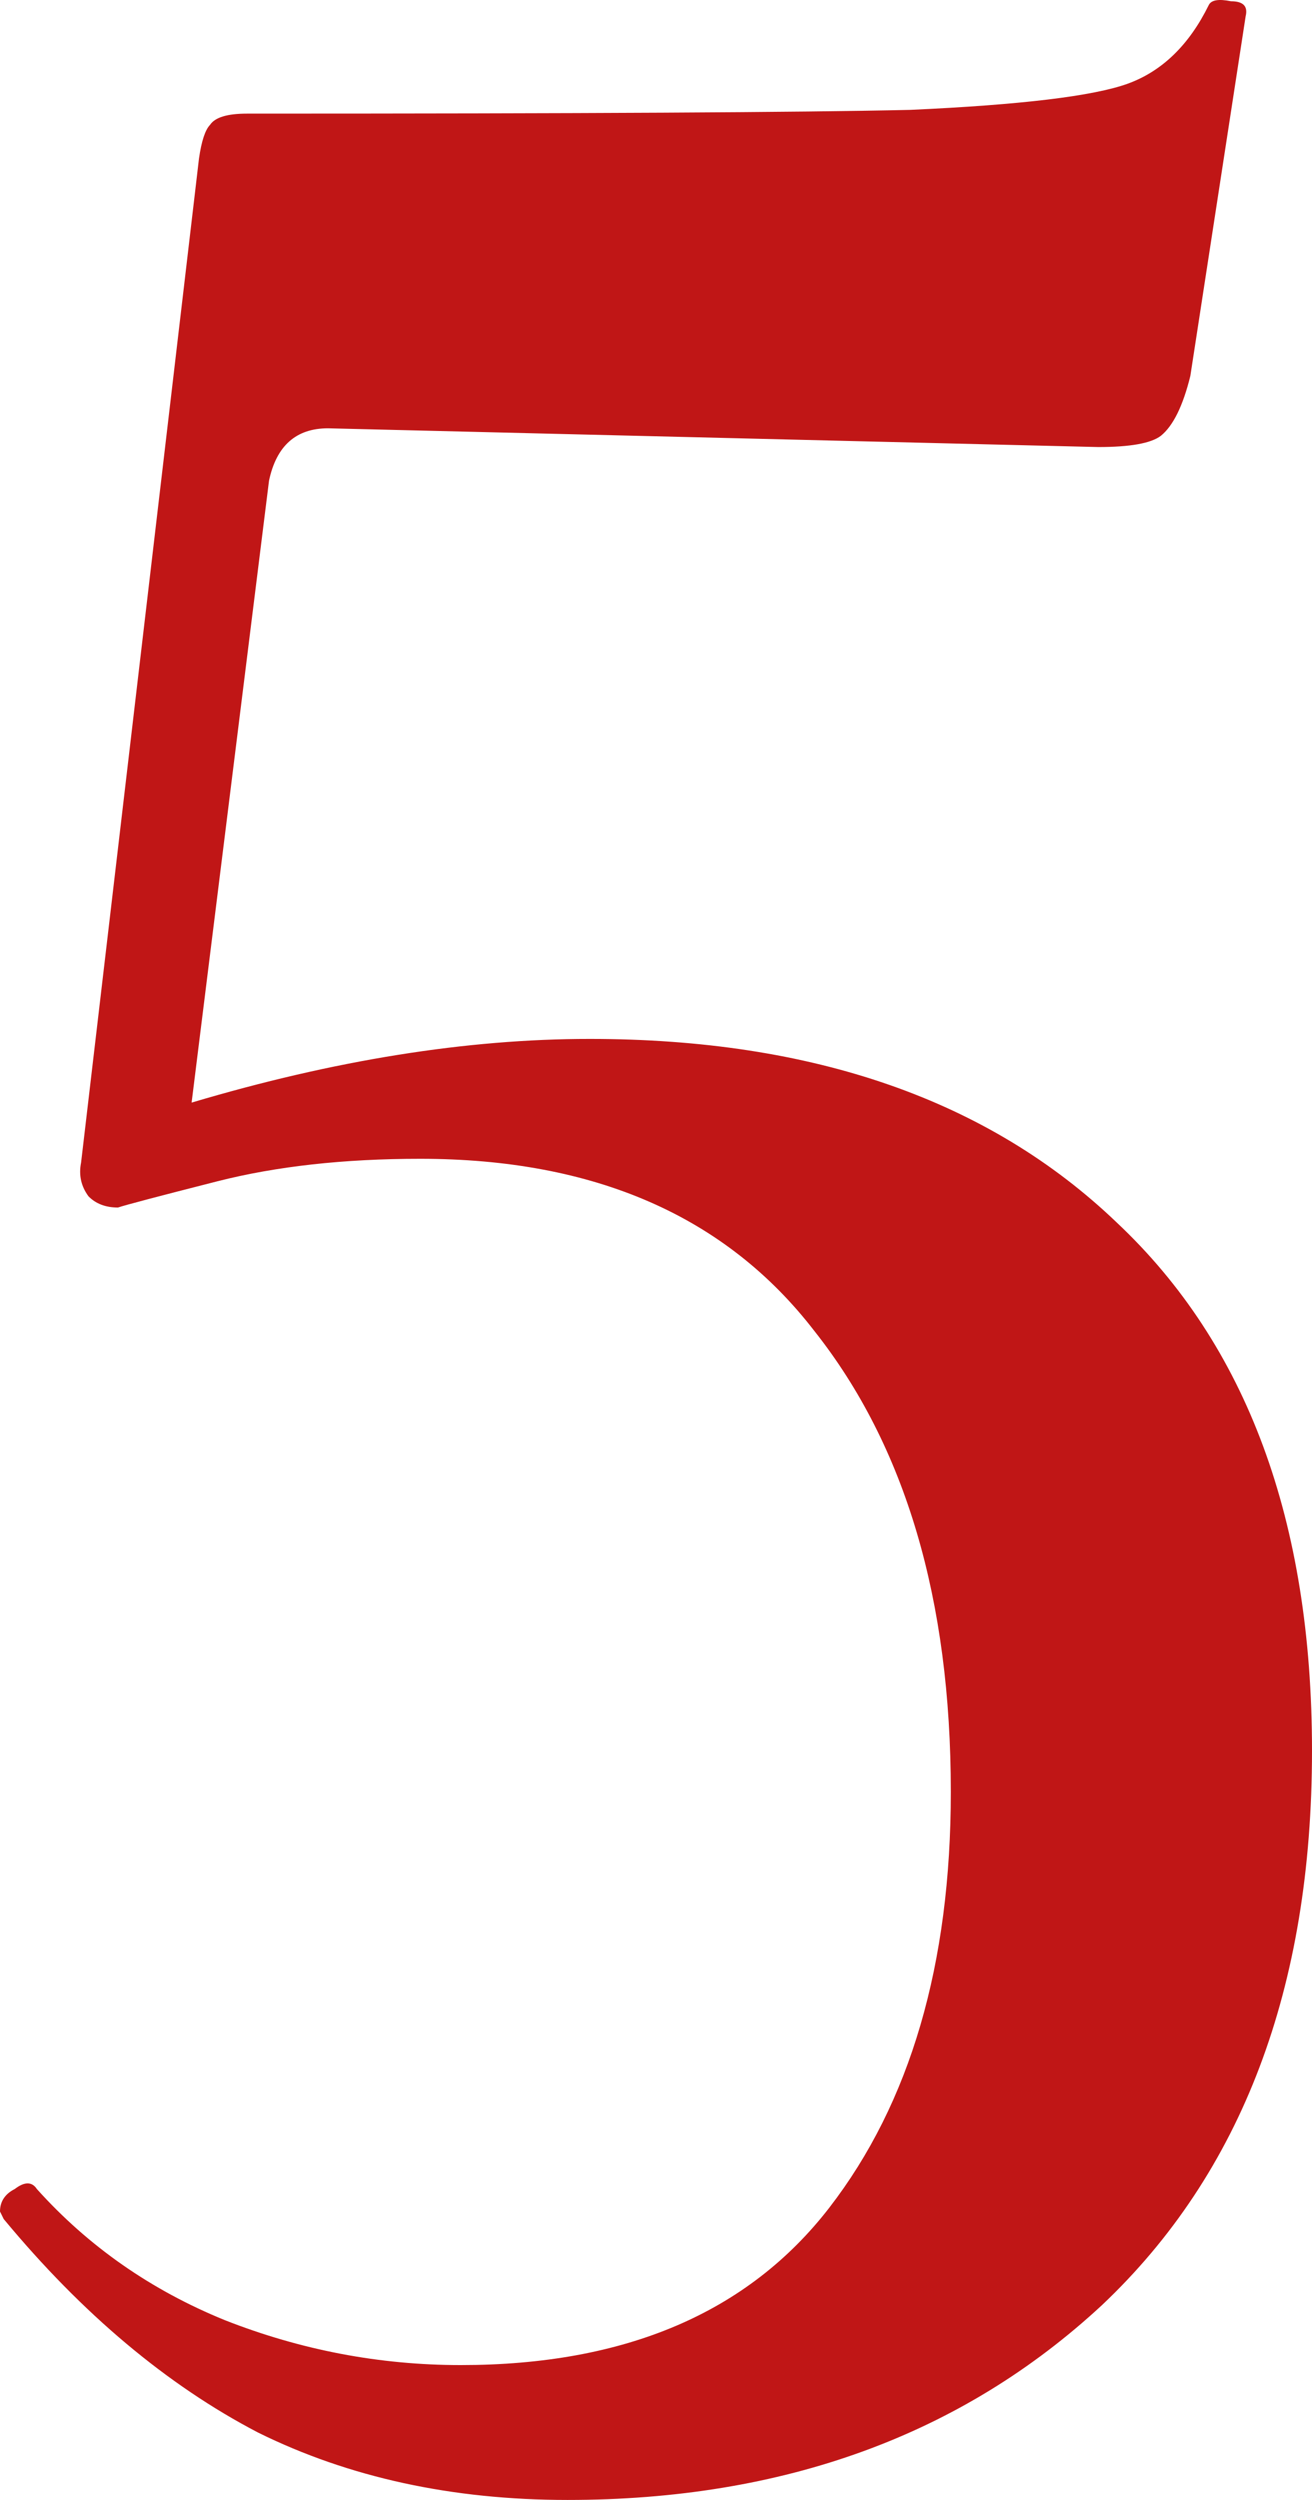 <?xml version="1.0" encoding="UTF-8"?> <svg xmlns="http://www.w3.org/2000/svg" width="21" height="40" viewBox="0 0 21 40" fill="none"><path d="M9.438 16.623C13.017 16.623 15.829 17.602 17.874 19.56C19.958 21.518 21 24.336 21 28.012C21 31.808 19.879 34.765 17.638 36.883C15.396 38.961 12.545 40 9.084 40C7.236 40 5.584 39.64 4.129 38.921C2.674 38.162 1.317 37.023 0.059 35.505L0 35.385C0 35.225 0.079 35.105 0.236 35.025C0.393 34.905 0.511 34.905 0.59 35.025C1.416 35.944 2.419 36.643 3.598 37.123C4.817 37.602 6.076 37.842 7.374 37.842C10.008 37.842 11.975 37.003 13.273 35.325C14.57 33.646 15.219 31.429 15.219 28.671C15.219 25.594 14.492 23.137 13.037 21.299C11.621 19.46 9.517 18.541 6.725 18.541C5.506 18.541 4.424 18.661 3.48 18.901C2.537 19.141 2.006 19.281 1.888 19.321C1.691 19.321 1.534 19.261 1.416 19.141C1.298 18.981 1.258 18.801 1.298 18.601L3.185 2.537C3.225 2.258 3.284 2.078 3.362 1.998C3.441 1.878 3.638 1.818 3.952 1.818C9.301 1.818 12.84 1.798 14.57 1.758C16.34 1.678 17.5 1.538 18.051 1.339C18.601 1.139 19.034 0.719 19.348 0.08C19.388 1.78635e-07 19.506 -0.02 19.702 0.02C19.899 0.02 19.977 0.1 19.938 0.26L19.053 6.014C18.935 6.494 18.778 6.813 18.581 6.973C18.424 7.093 18.09 7.153 17.579 7.153L5.25 6.853C4.739 6.853 4.424 7.133 4.306 7.692L3.067 17.642C5.348 16.963 7.472 16.623 9.438 16.623Z" fill="#C01616"></path></svg> 